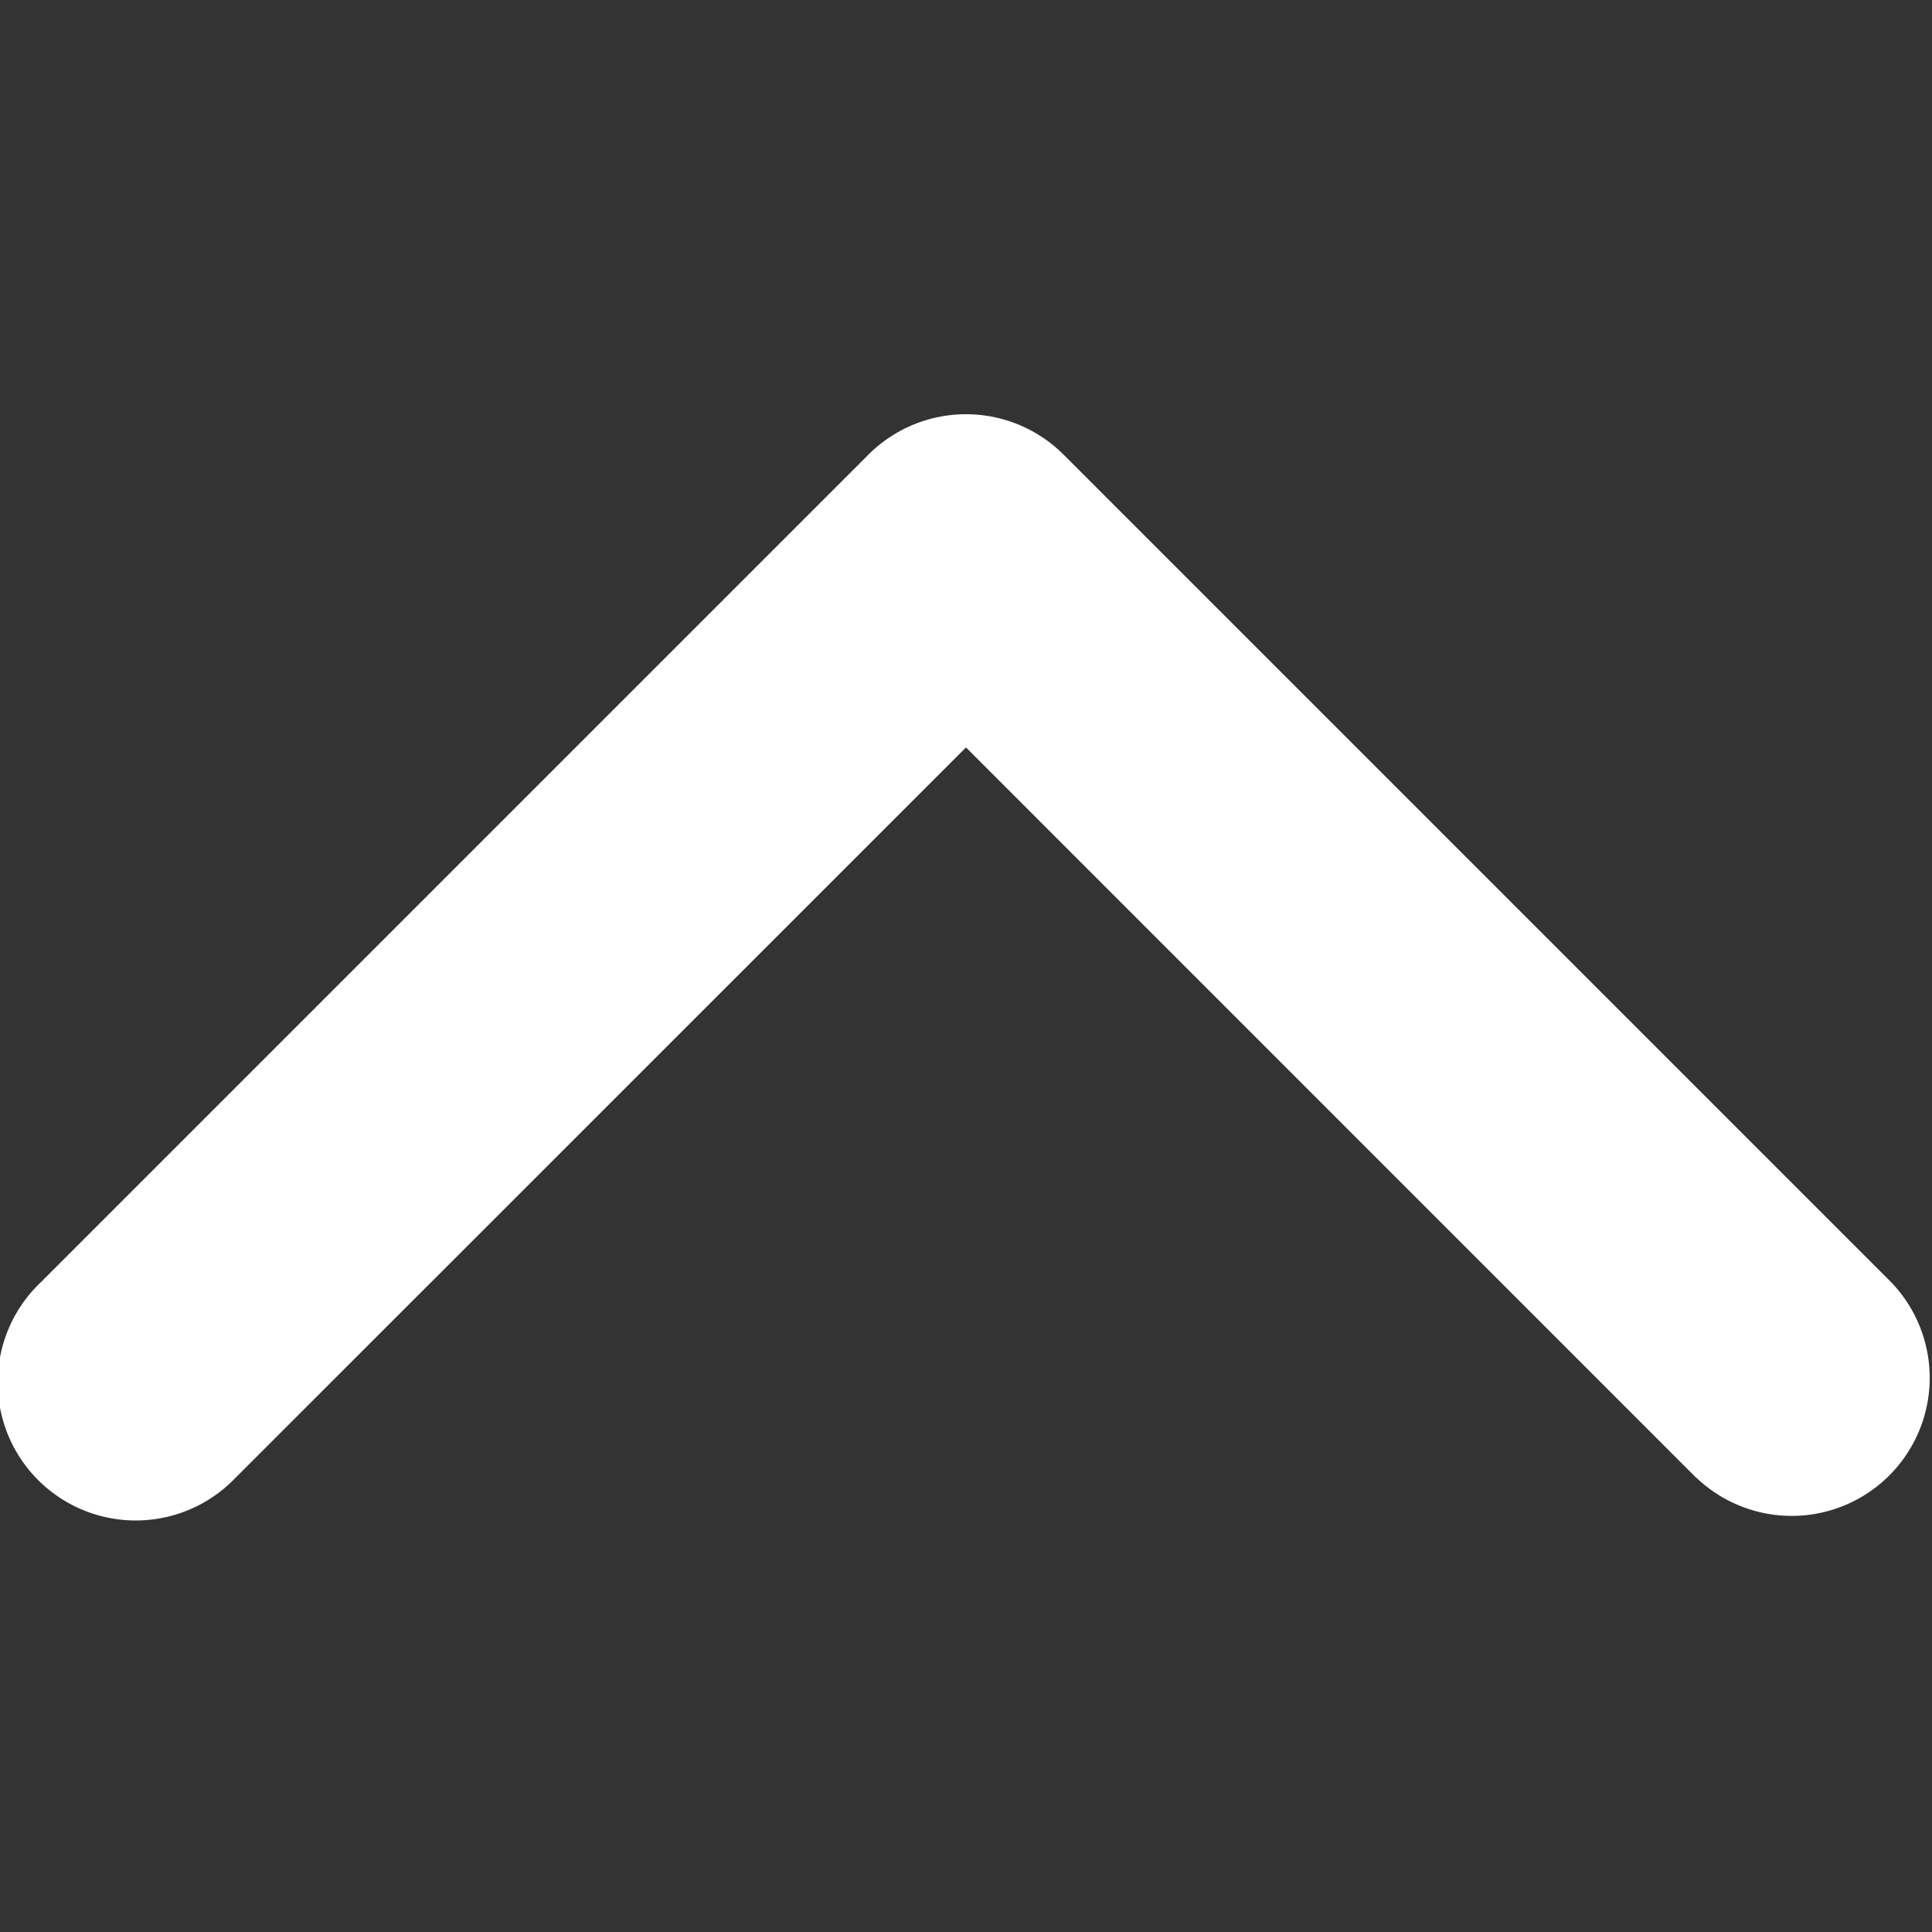 <svg xmlns="http://www.w3.org/2000/svg" width="16" height="16" viewBox="0 0 16 16">
    <rect x="0" y="0" width="16" height="16" fill="#333333" stroke="none"/>
    <path fill="#fff" fill-rule="nonzero" d="M14.049 12.238a1.143 1.143 0 0 0 1.616-1.616L8.808 3.765a1.143 1.143 0 0 0-1.616 0L.335 10.622a1.143 1.143 0 1 0 1.616 1.616L8 6.19l6.049 6.05z"/>
</svg>
